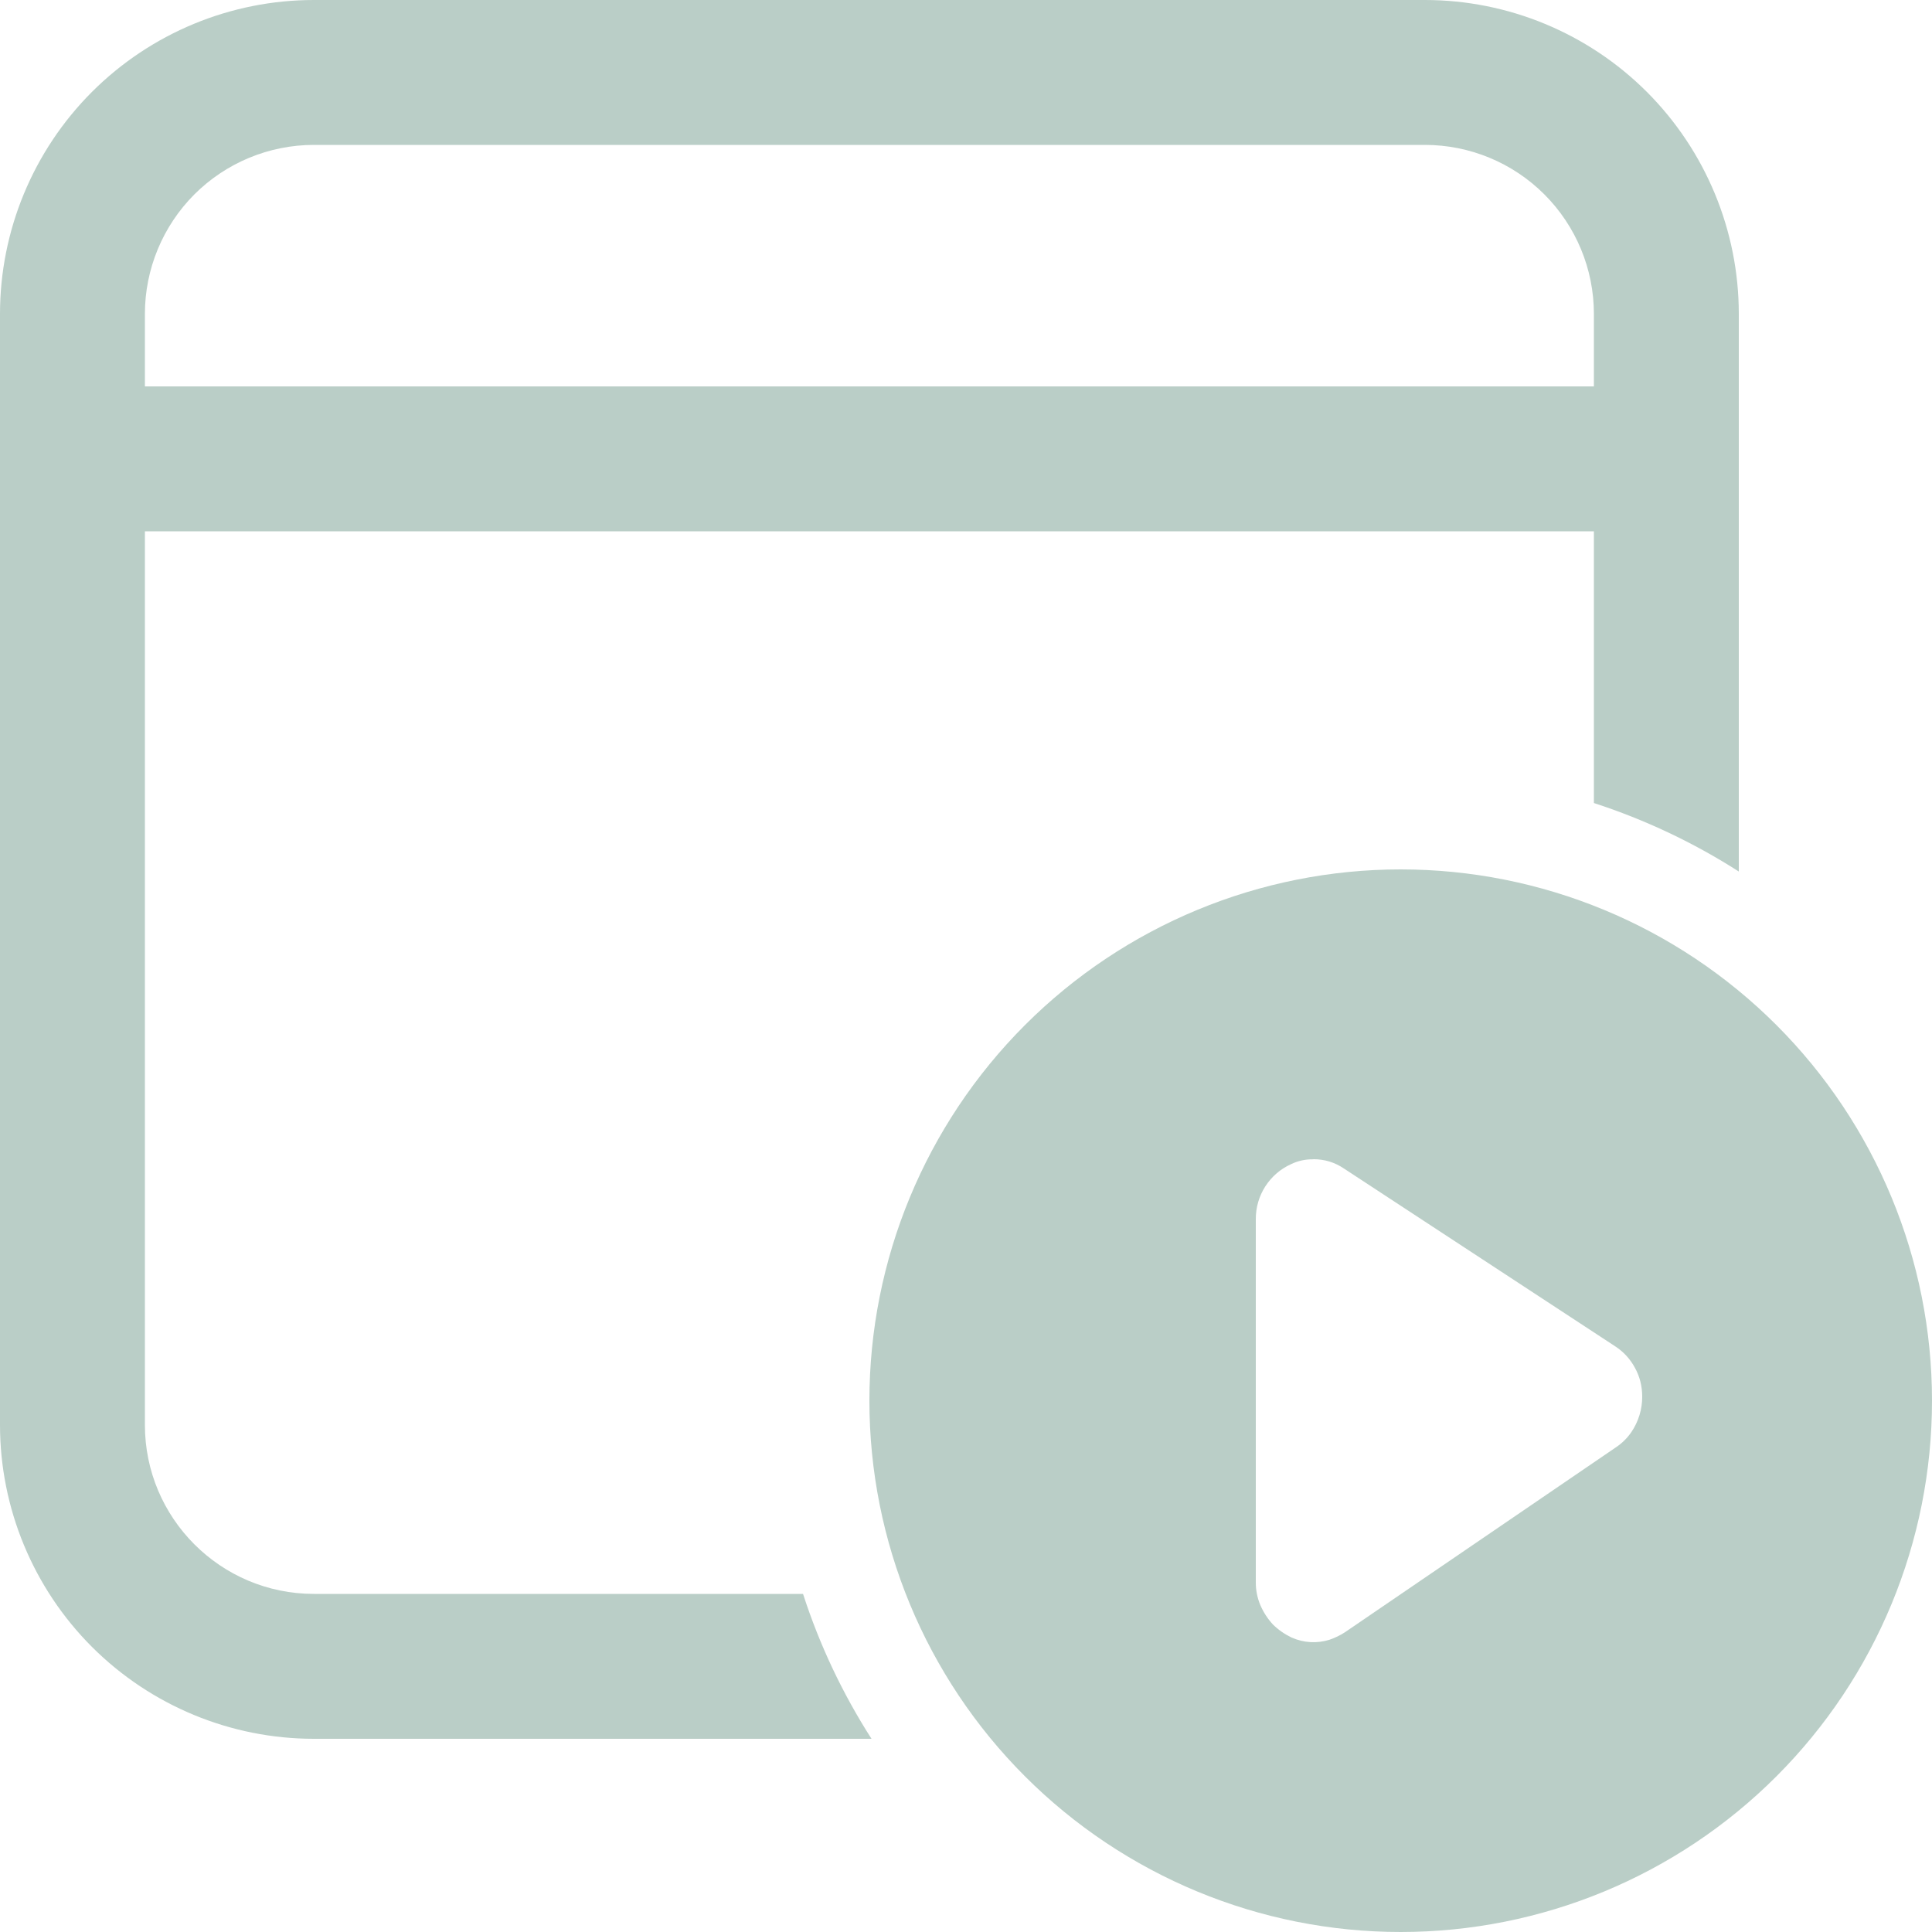 <?xml version="1.0" encoding="UTF-8"?> <svg xmlns="http://www.w3.org/2000/svg" width="31" height="31" viewBox="0 0 31 31" fill="none"><path d="M22.863 0C24.198 0 25.48 0.531 26.425 1.475C27.369 2.42 27.9 3.701 27.9 5.037V13.984C27.175 13.52 26.394 13.151 25.575 12.885V8.525H2.325V22.863C2.325 24.36 3.54 25.575 5.037 25.575H12.885C13.153 26.403 13.524 27.182 13.984 27.9H5.037C3.701 27.9 2.42 27.369 1.475 26.425C0.531 25.48 0 24.198 0 22.863V5.037C0 3.701 0.531 2.42 1.475 1.475C2.42 0.531 3.701 0 5.037 0H22.863ZM22.863 2.325H5.037C4.318 2.325 3.628 2.611 3.119 3.119C2.611 3.628 2.325 4.318 2.325 5.037V6.2H25.575V5.037C25.575 4.318 25.289 3.628 24.78 3.119C24.272 2.611 23.582 2.325 22.863 2.325ZM22.475 31C24.736 31 26.904 30.102 28.503 28.503C30.102 26.904 31 24.736 31 22.475C31 20.214 30.102 18.046 28.503 16.447C26.904 14.848 24.736 13.95 22.475 13.95C20.214 13.95 18.046 14.848 16.447 16.447C14.848 18.046 13.95 20.214 13.95 22.475C13.95 24.736 14.848 26.904 16.447 28.503C18.046 30.102 20.214 31 22.475 31ZM21.074 18.6C21.254 18.6 21.417 18.65 21.565 18.75L25.916 21.602C26.05 21.689 26.156 21.804 26.234 21.948C26.311 22.088 26.35 22.242 26.35 22.41C26.351 22.613 26.29 22.811 26.176 22.979C26.11 23.075 26.027 23.157 25.93 23.222L21.581 26.19C21.504 26.24 21.421 26.28 21.334 26.31C21.133 26.374 20.915 26.361 20.722 26.274C20.612 26.221 20.511 26.151 20.424 26.065C20.34 25.974 20.272 25.869 20.223 25.755C20.174 25.639 20.149 25.514 20.15 25.387V19.562C20.149 19.376 20.202 19.193 20.302 19.037C20.403 18.88 20.547 18.755 20.717 18.679C20.828 18.625 20.951 18.599 21.074 18.602" fill="#BACEC7"></path></svg> 